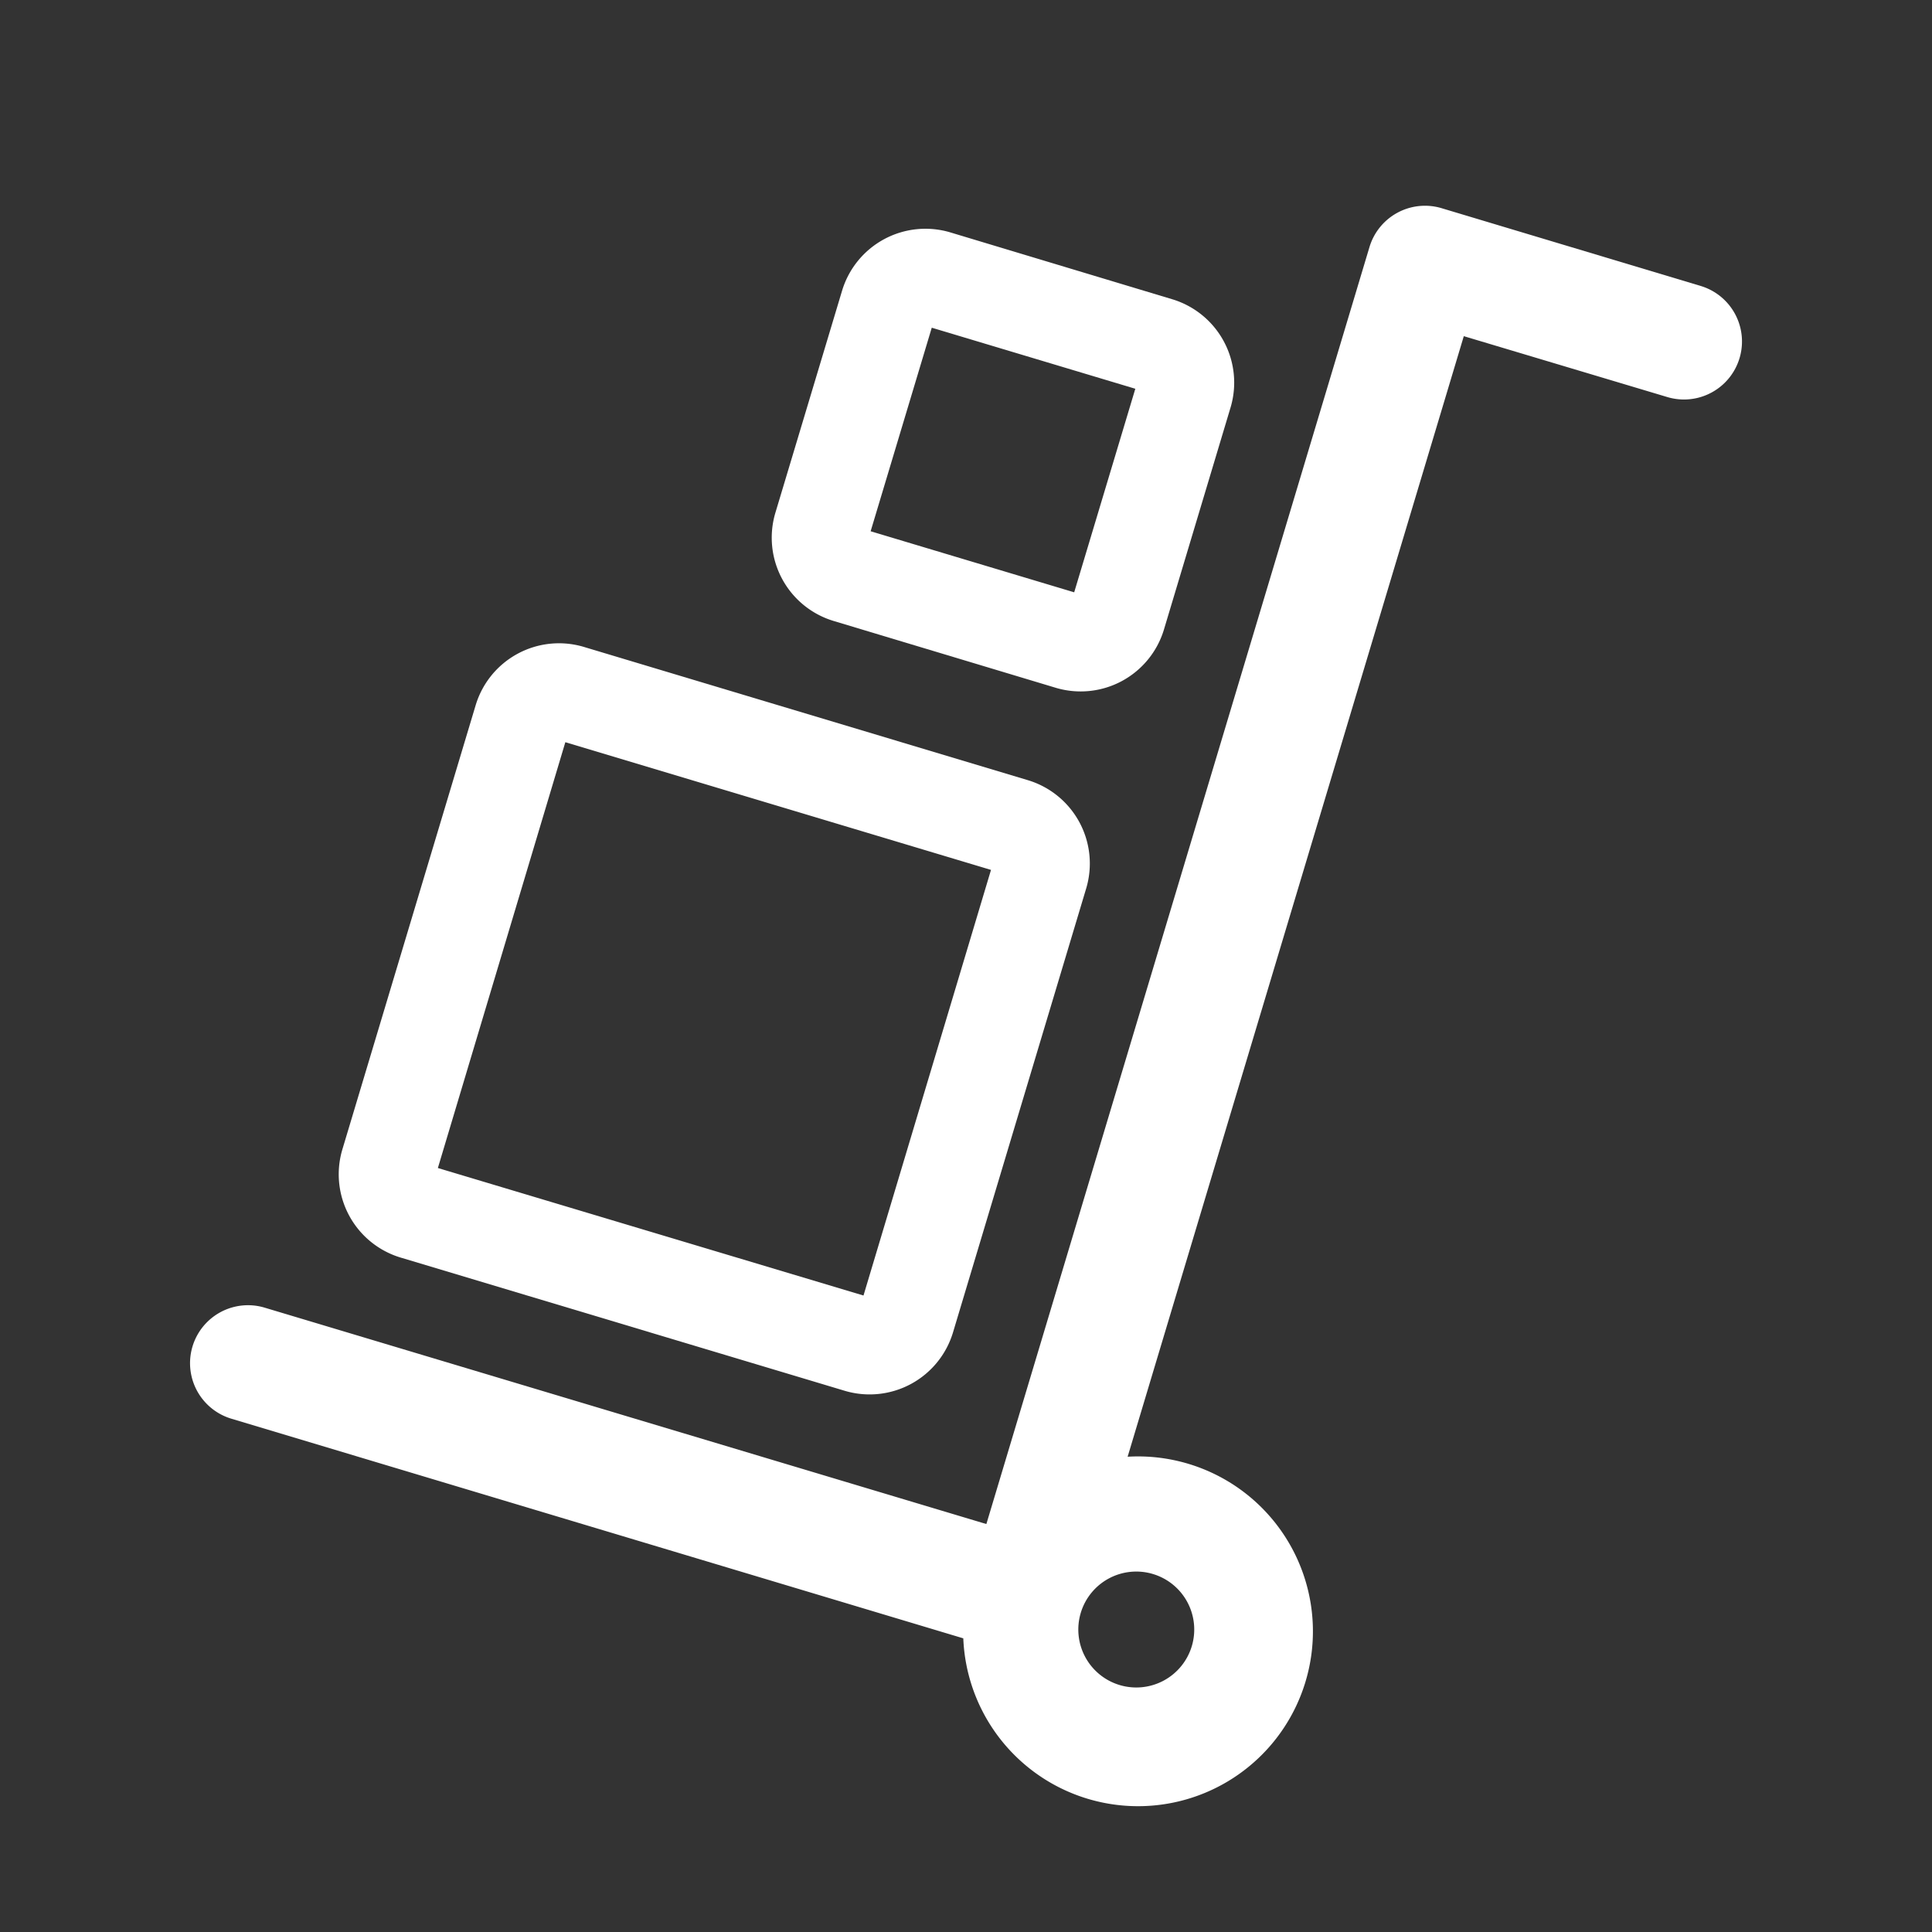 <svg xmlns="http://www.w3.org/2000/svg" viewBox="0 0 50 50"><rect x="0" y="0" width="50" height="50" fill="#333333" stroke="none"/><defs><style>.cls-1{fill:none;}.cls-2{fill:#fff;}</style></defs><g id="Layer_8" data-name="Layer 8"><rect class="cls-1" x="12.737" y="20.618" width="11.5" height="11.5" transform="translate(-12.081 36.499) rotate(-73.302)"/><circle class="cls-1" cx="29.407" cy="42.172" r="1.5"/><rect class="cls-1" x="23.208" y="9.155" width="5.5" height="5.5" transform="matrix(0.287, -0.958, 0.958, 0.287, 7.097, 33.347)"/><path class="cls-2" d="M43.151,10.276A1.5,1.5,0,0,0,44.012,7.4l-6.7-2.011A1.5,1.5,0,0,0,35.44,6.4L25.527,39.442l-18.678-5.6a1.5,1.5,0,0,0-.861,2.874L24.93,42.4a4.526,4.526,0,1,0,4.253-4.7l8.7-29ZM29.837,40.735a1.5,1.5,0,1,1-1.867,1.006A1.5,1.5,0,0,1,29.837,40.735Z"/><path class="cls-2" d="M10.369,32.546l11.494,3.448a2.254,2.254,0,0,0,2.8-1.509l3.448-11.494a2.253,2.253,0,0,0-1.509-2.8L15.11,16.742a2.252,2.252,0,0,0-2.8,1.509L8.861,29.745A2.251,2.251,0,0,0,10.369,32.546Zm4.262-13.338,11.016,3.305-3.3,11.015-11.015-3.3Z"/><path class="cls-2" d="M21.576,16.071,27.323,17.8a2.251,2.251,0,0,0,2.8-1.508l1.724-5.747a2.253,2.253,0,0,0-1.508-2.8L24.593,6.014a2.253,2.253,0,0,0-2.8,1.509L20.067,13.27A2.251,2.251,0,0,0,21.576,16.071Zm2.538-7.59,5.268,1.58L27.8,15.329l-5.268-1.58Z"/></g></svg>